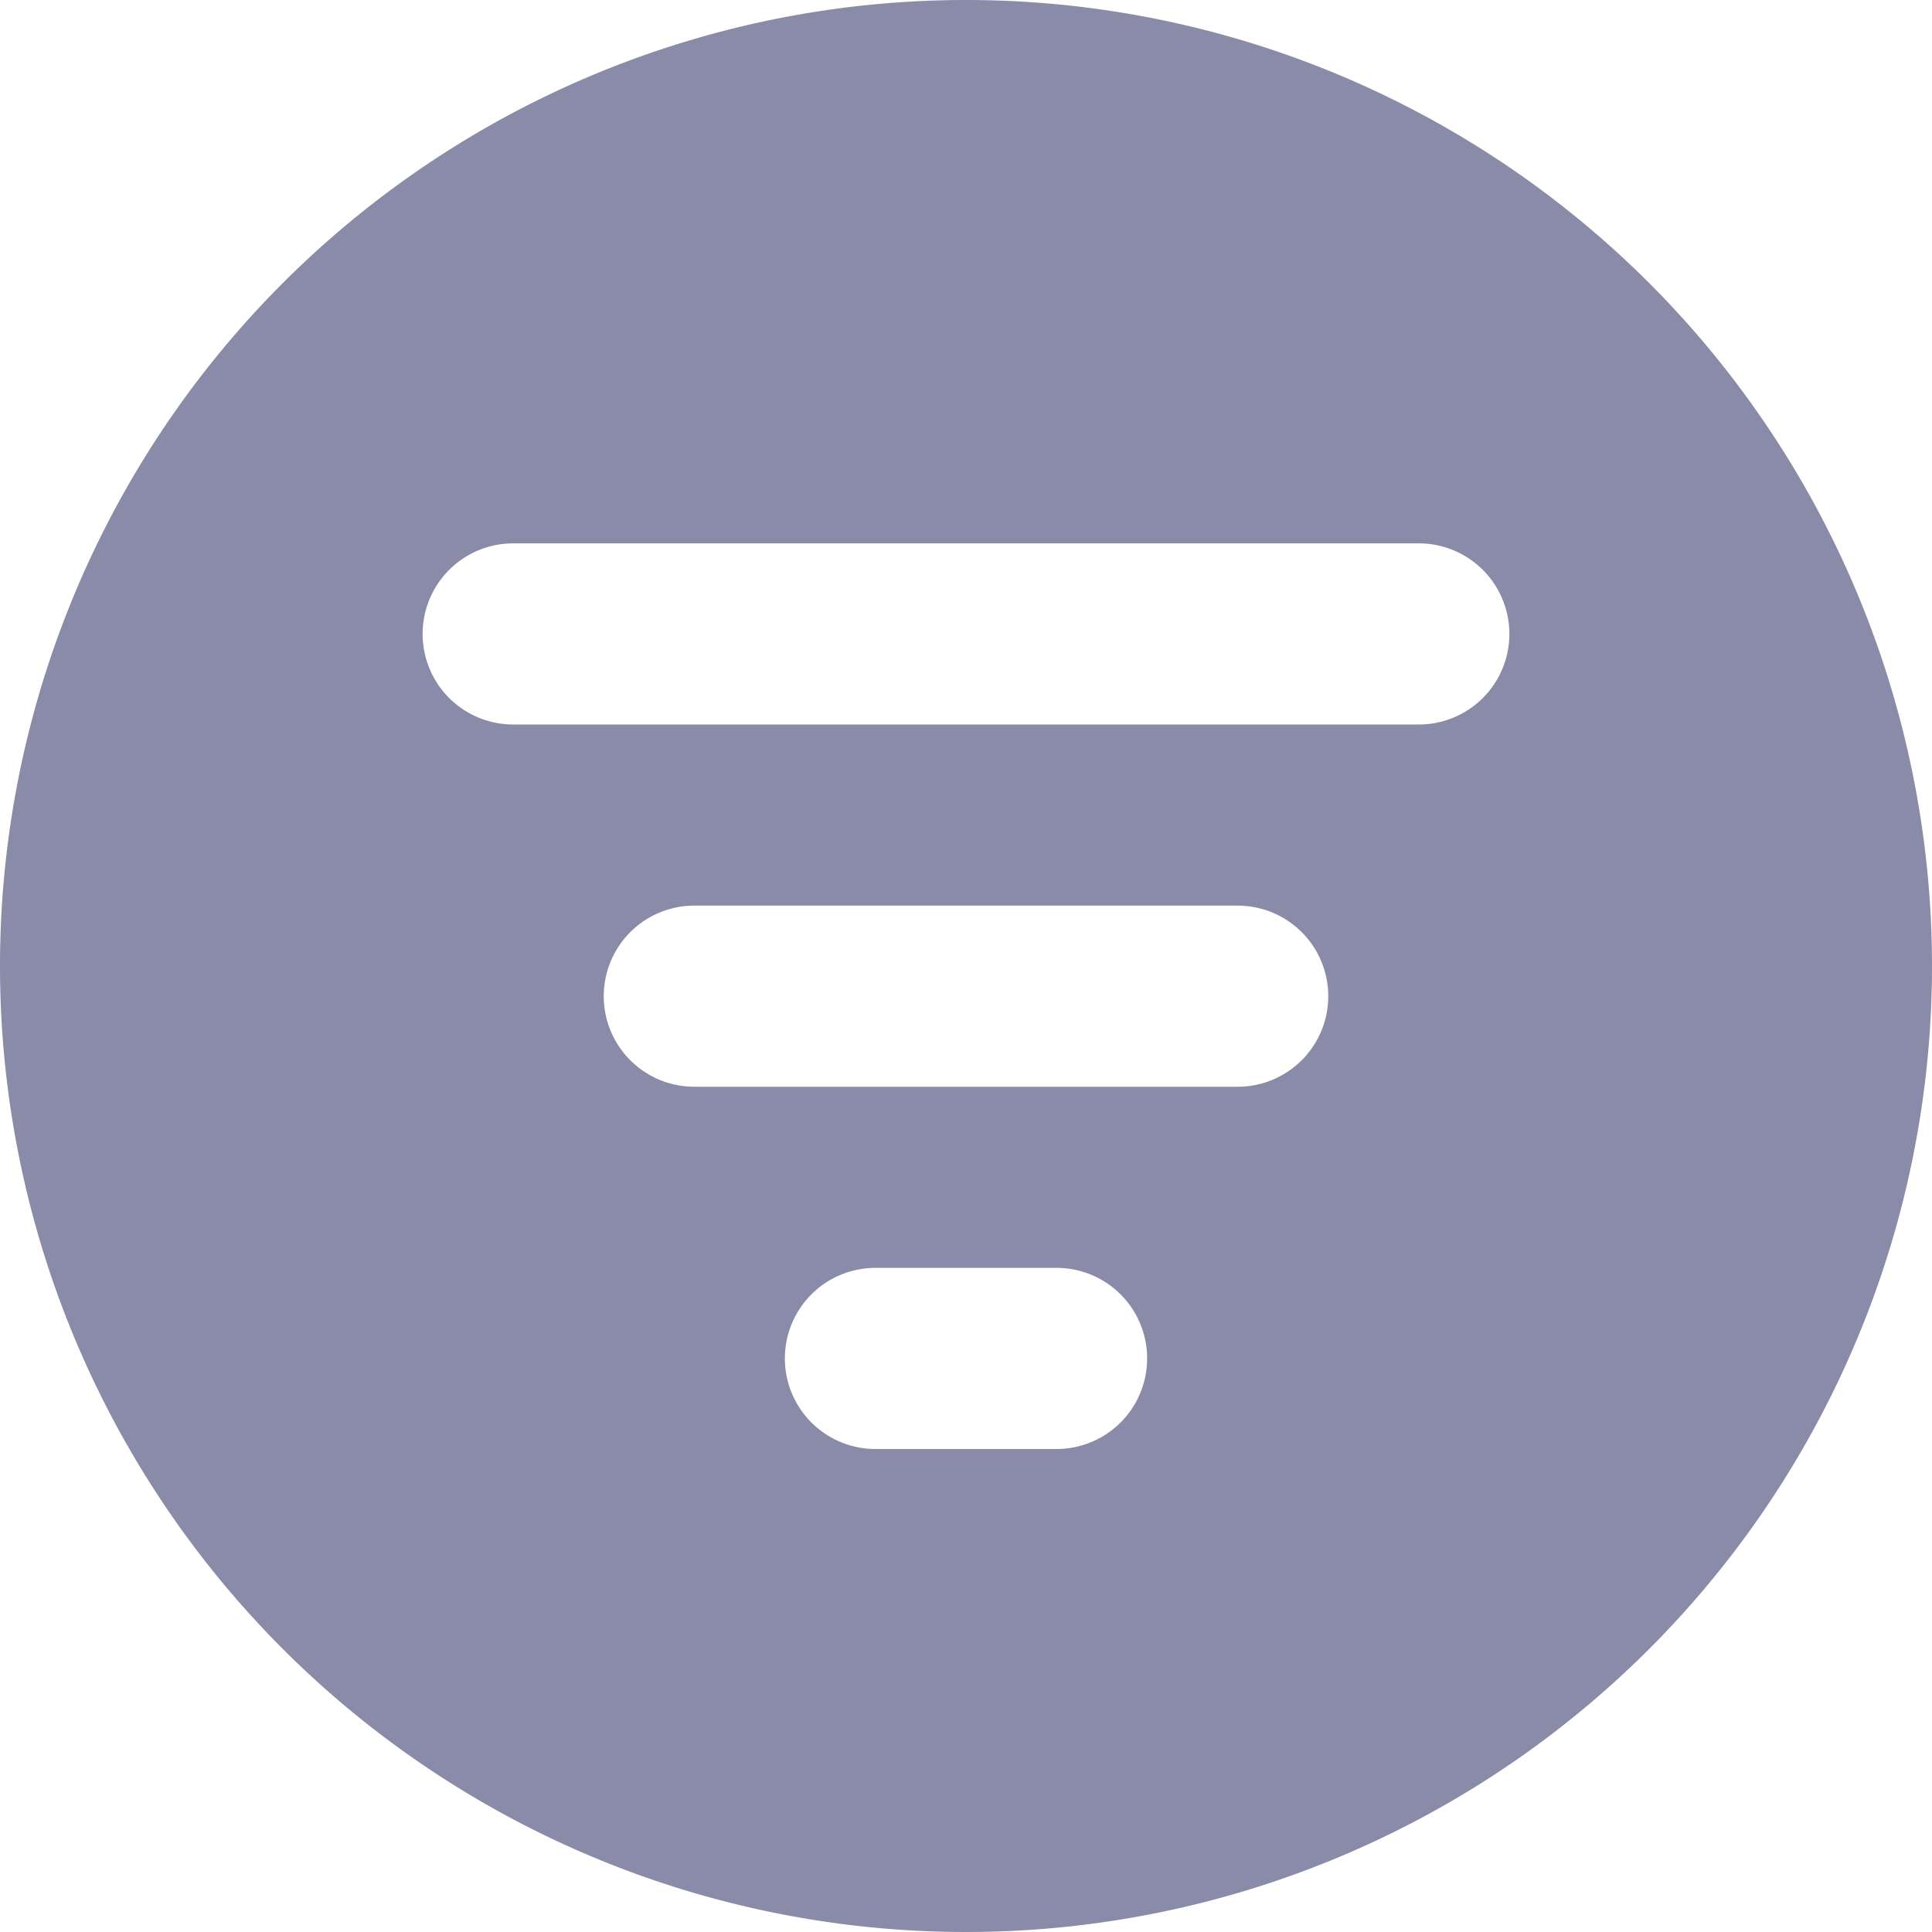 <svg xmlns="http://www.w3.org/2000/svg" width="24" height="24" viewBox="0 0 24 24"><g data-name="Group 75"><path fill="#898ba8" d="M12 0a12 12 0 1 0 12 12A12 12 0 0 0 12 0m1.125 18h-2.25a1.125 1.125 0 0 1 0-2.25h2.25a1.125 1.125 0 0 1 0 2.25m2.25-4.5h-6.75a1.125 1.125 0 0 1 0-2.25h6.75a1.125 1.125 0 0 1 0 2.25m2.25-4.5H6.375a1.125 1.125 0 0 1 0-2.25h11.25a1.125 1.125 0 0 1 0 2.25" data-name="Path 54"/></g></svg>